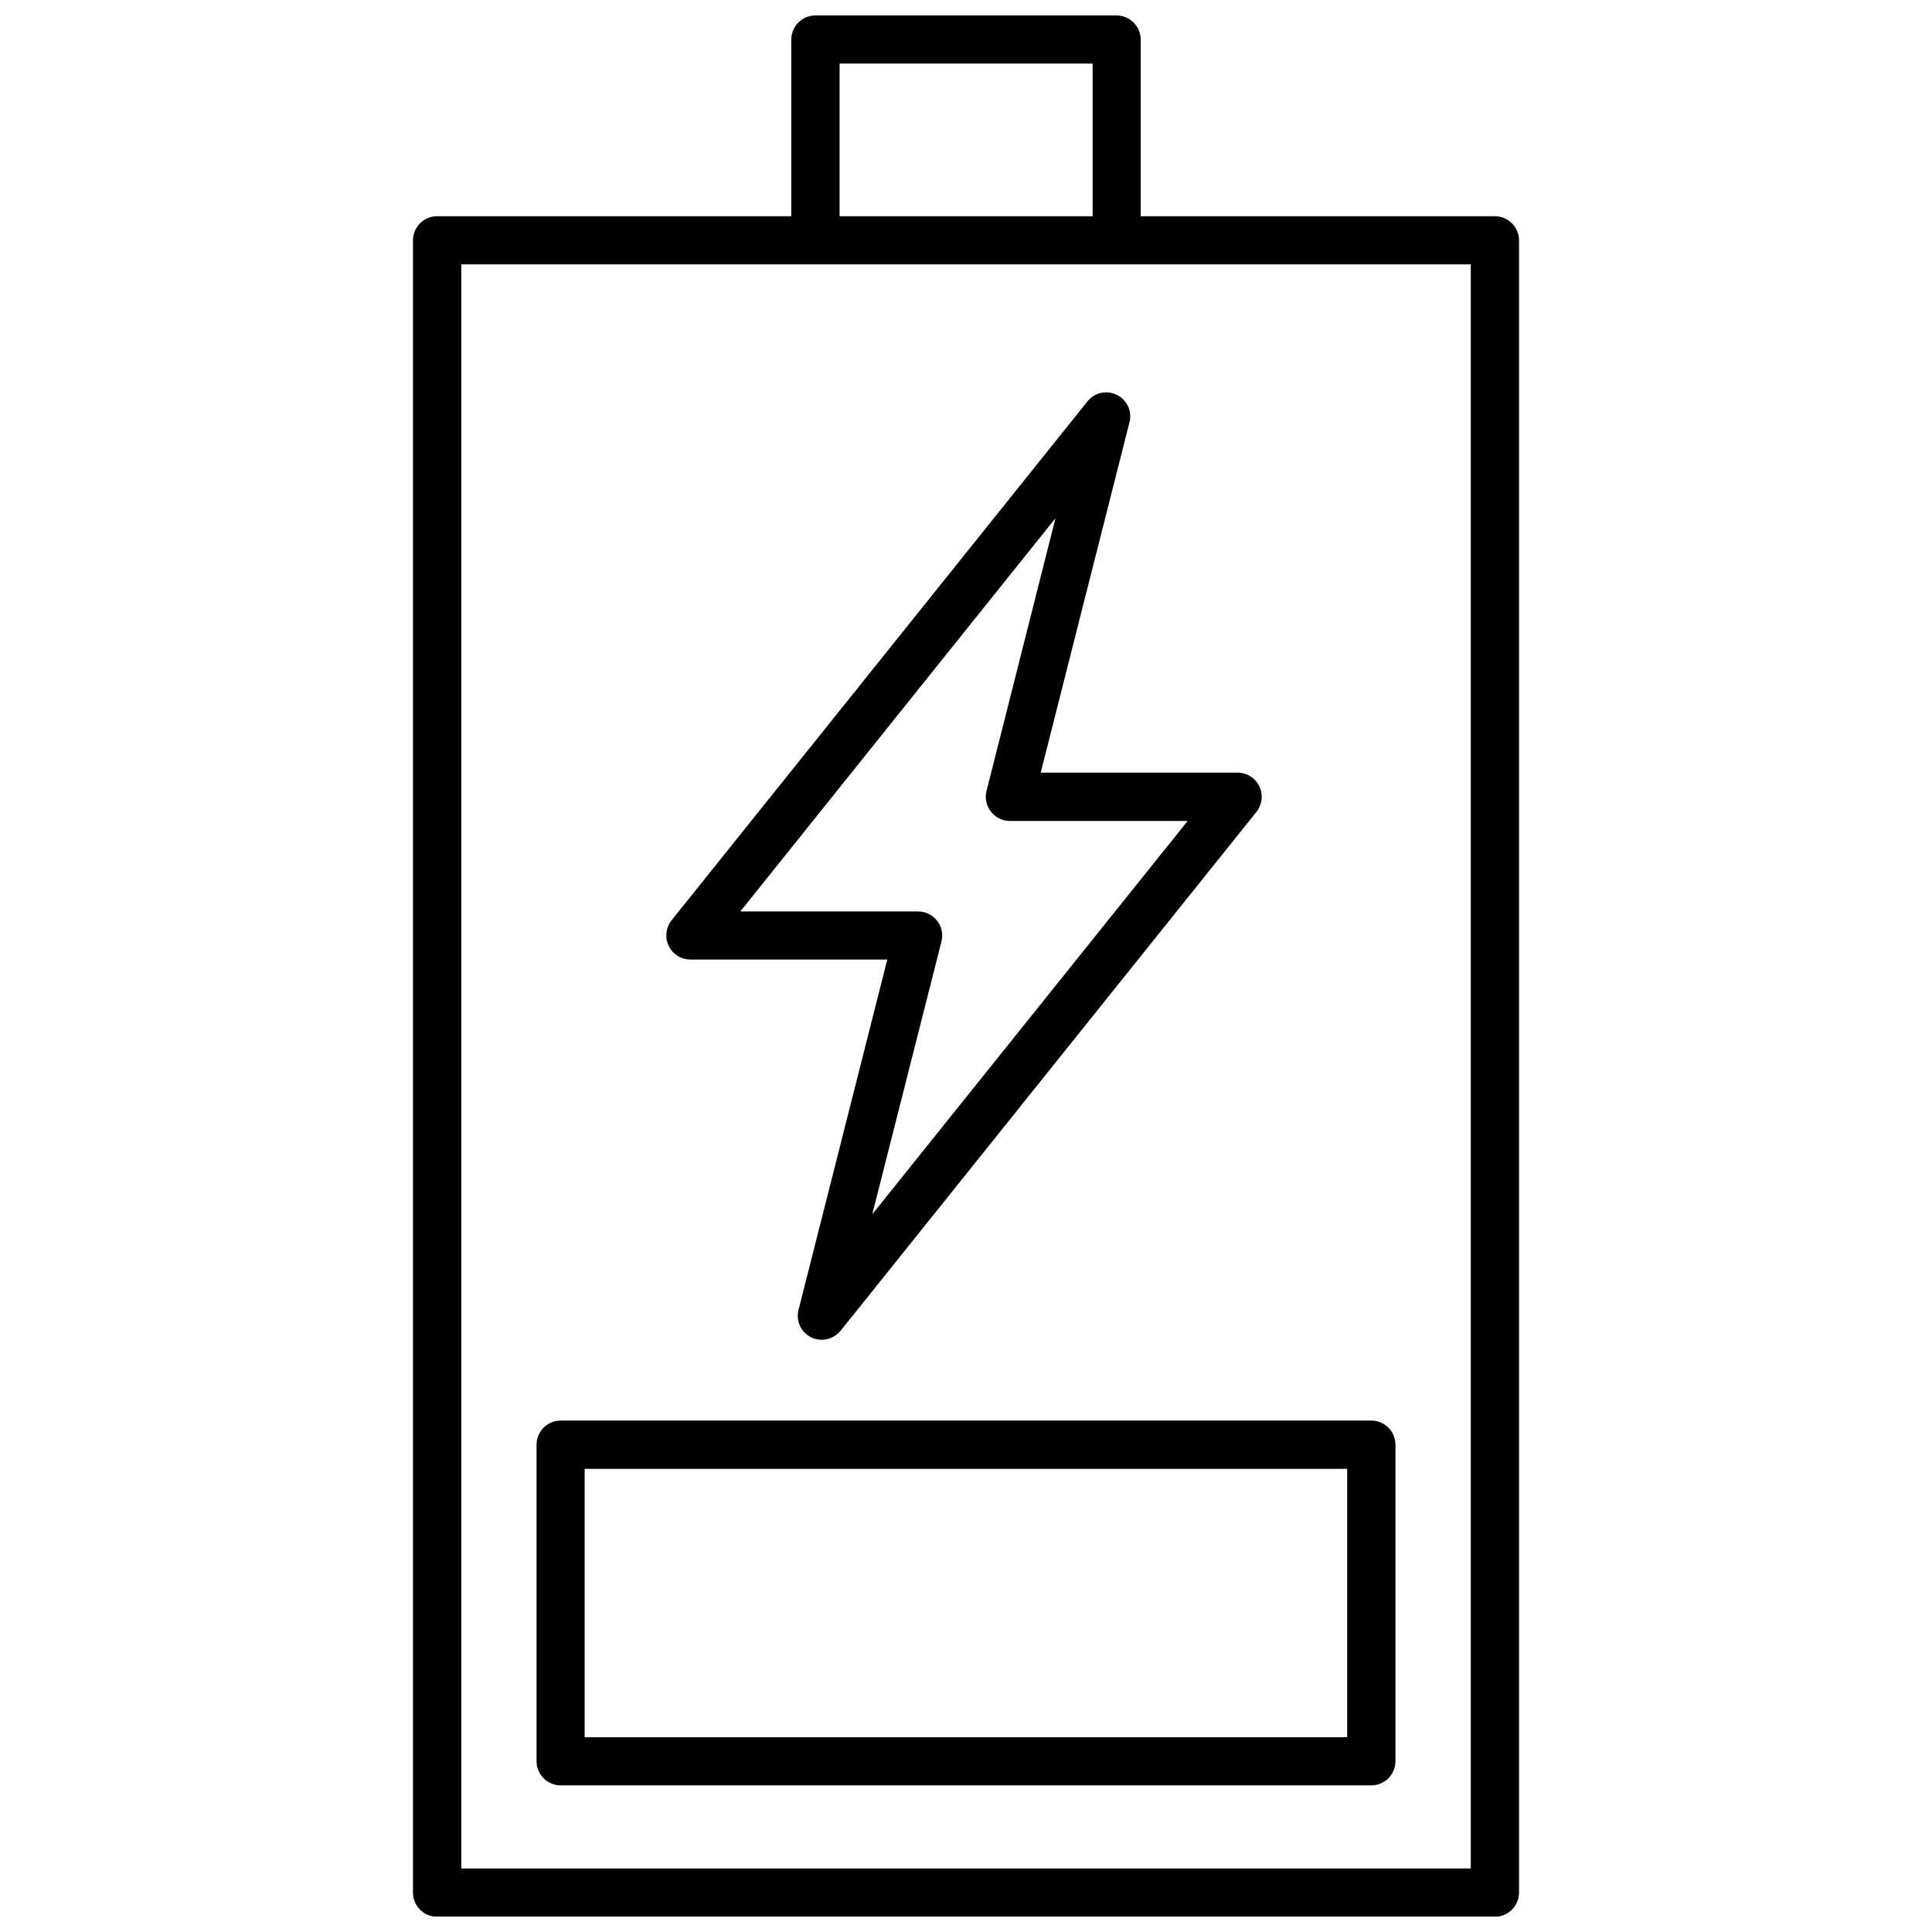 <?xml version="1.0" encoding="UTF-8"?>
<!-- Uploaded to: ICON Repo, www.svgrepo.com, Generator: ICON Repo Mixer Tools -->
<svg width="800px" height="800px" version="1.1" viewBox="144 144 512 512" xmlns="http://www.w3.org/2000/svg">
 <defs>
  <clipPath id="a">
   <path d="m253 148.09h294v503.81h-294z"/>
  </clipPath>
 </defs>
 <path d="m432.19 250.37-110.23 137.54c-1.512 1.914-1.812 4.535-0.754 6.75s3.273 3.629 5.742 3.629h52.195l-23.527 92.852c-0.754 2.922 0.656 5.945 3.324 7.254 0.906 0.453 1.863 0.656 2.82 0.656 1.863 0 3.727-0.855 4.988-2.367l110.23-137.54c1.512-1.914 1.812-4.535 0.754-6.75s-3.273-3.629-5.742-3.629h-52.195l23.527-92.852c0.754-2.922-0.656-5.945-3.324-7.254-2.719-1.363-5.945-0.656-7.809 1.711zm-26.75 103.23c-0.504 1.914-0.051 3.93 1.16 5.492 1.211 1.562 3.074 2.469 5.039 2.469h47.105l-83.586 104.24 18.34-72.297c0.504-1.914 0.051-3.93-1.16-5.492-1.211-1.562-3.074-2.469-5.039-2.469h-47.105l83.531-104.24z"/>
 <g clip-path="url(#a)">
  <path d="m540.16 201.3h-93.863v-46.805c0-3.527-2.871-6.398-6.398-6.398h-79.801c-3.527 0-6.398 2.871-6.398 6.398v46.805h-93.859c-3.527 0-6.398 2.871-6.398 6.398v437.86c0 3.527 2.871 6.398 6.398 6.398h280.32c3.527 0 6.398-2.871 6.398-6.398v-437.91c-0.051-3.477-2.875-6.348-6.398-6.348zm-173.66-40.457h67.059v40.457h-67.059zm167.27 478.32h-267.52v-425.11h267.52z"/>
 </g>
 <path d="m286.19 526.86v83.883c0 3.527 2.871 6.398 6.398 6.398h214.82c3.527 0 6.398-2.871 6.398-6.398v-83.883c0-3.527-2.871-6.398-6.398-6.398h-214.82c-3.527 0-6.398 2.871-6.398 6.398zm12.746 6.398h202.08v71.137h-202.08z"/>
</svg>
